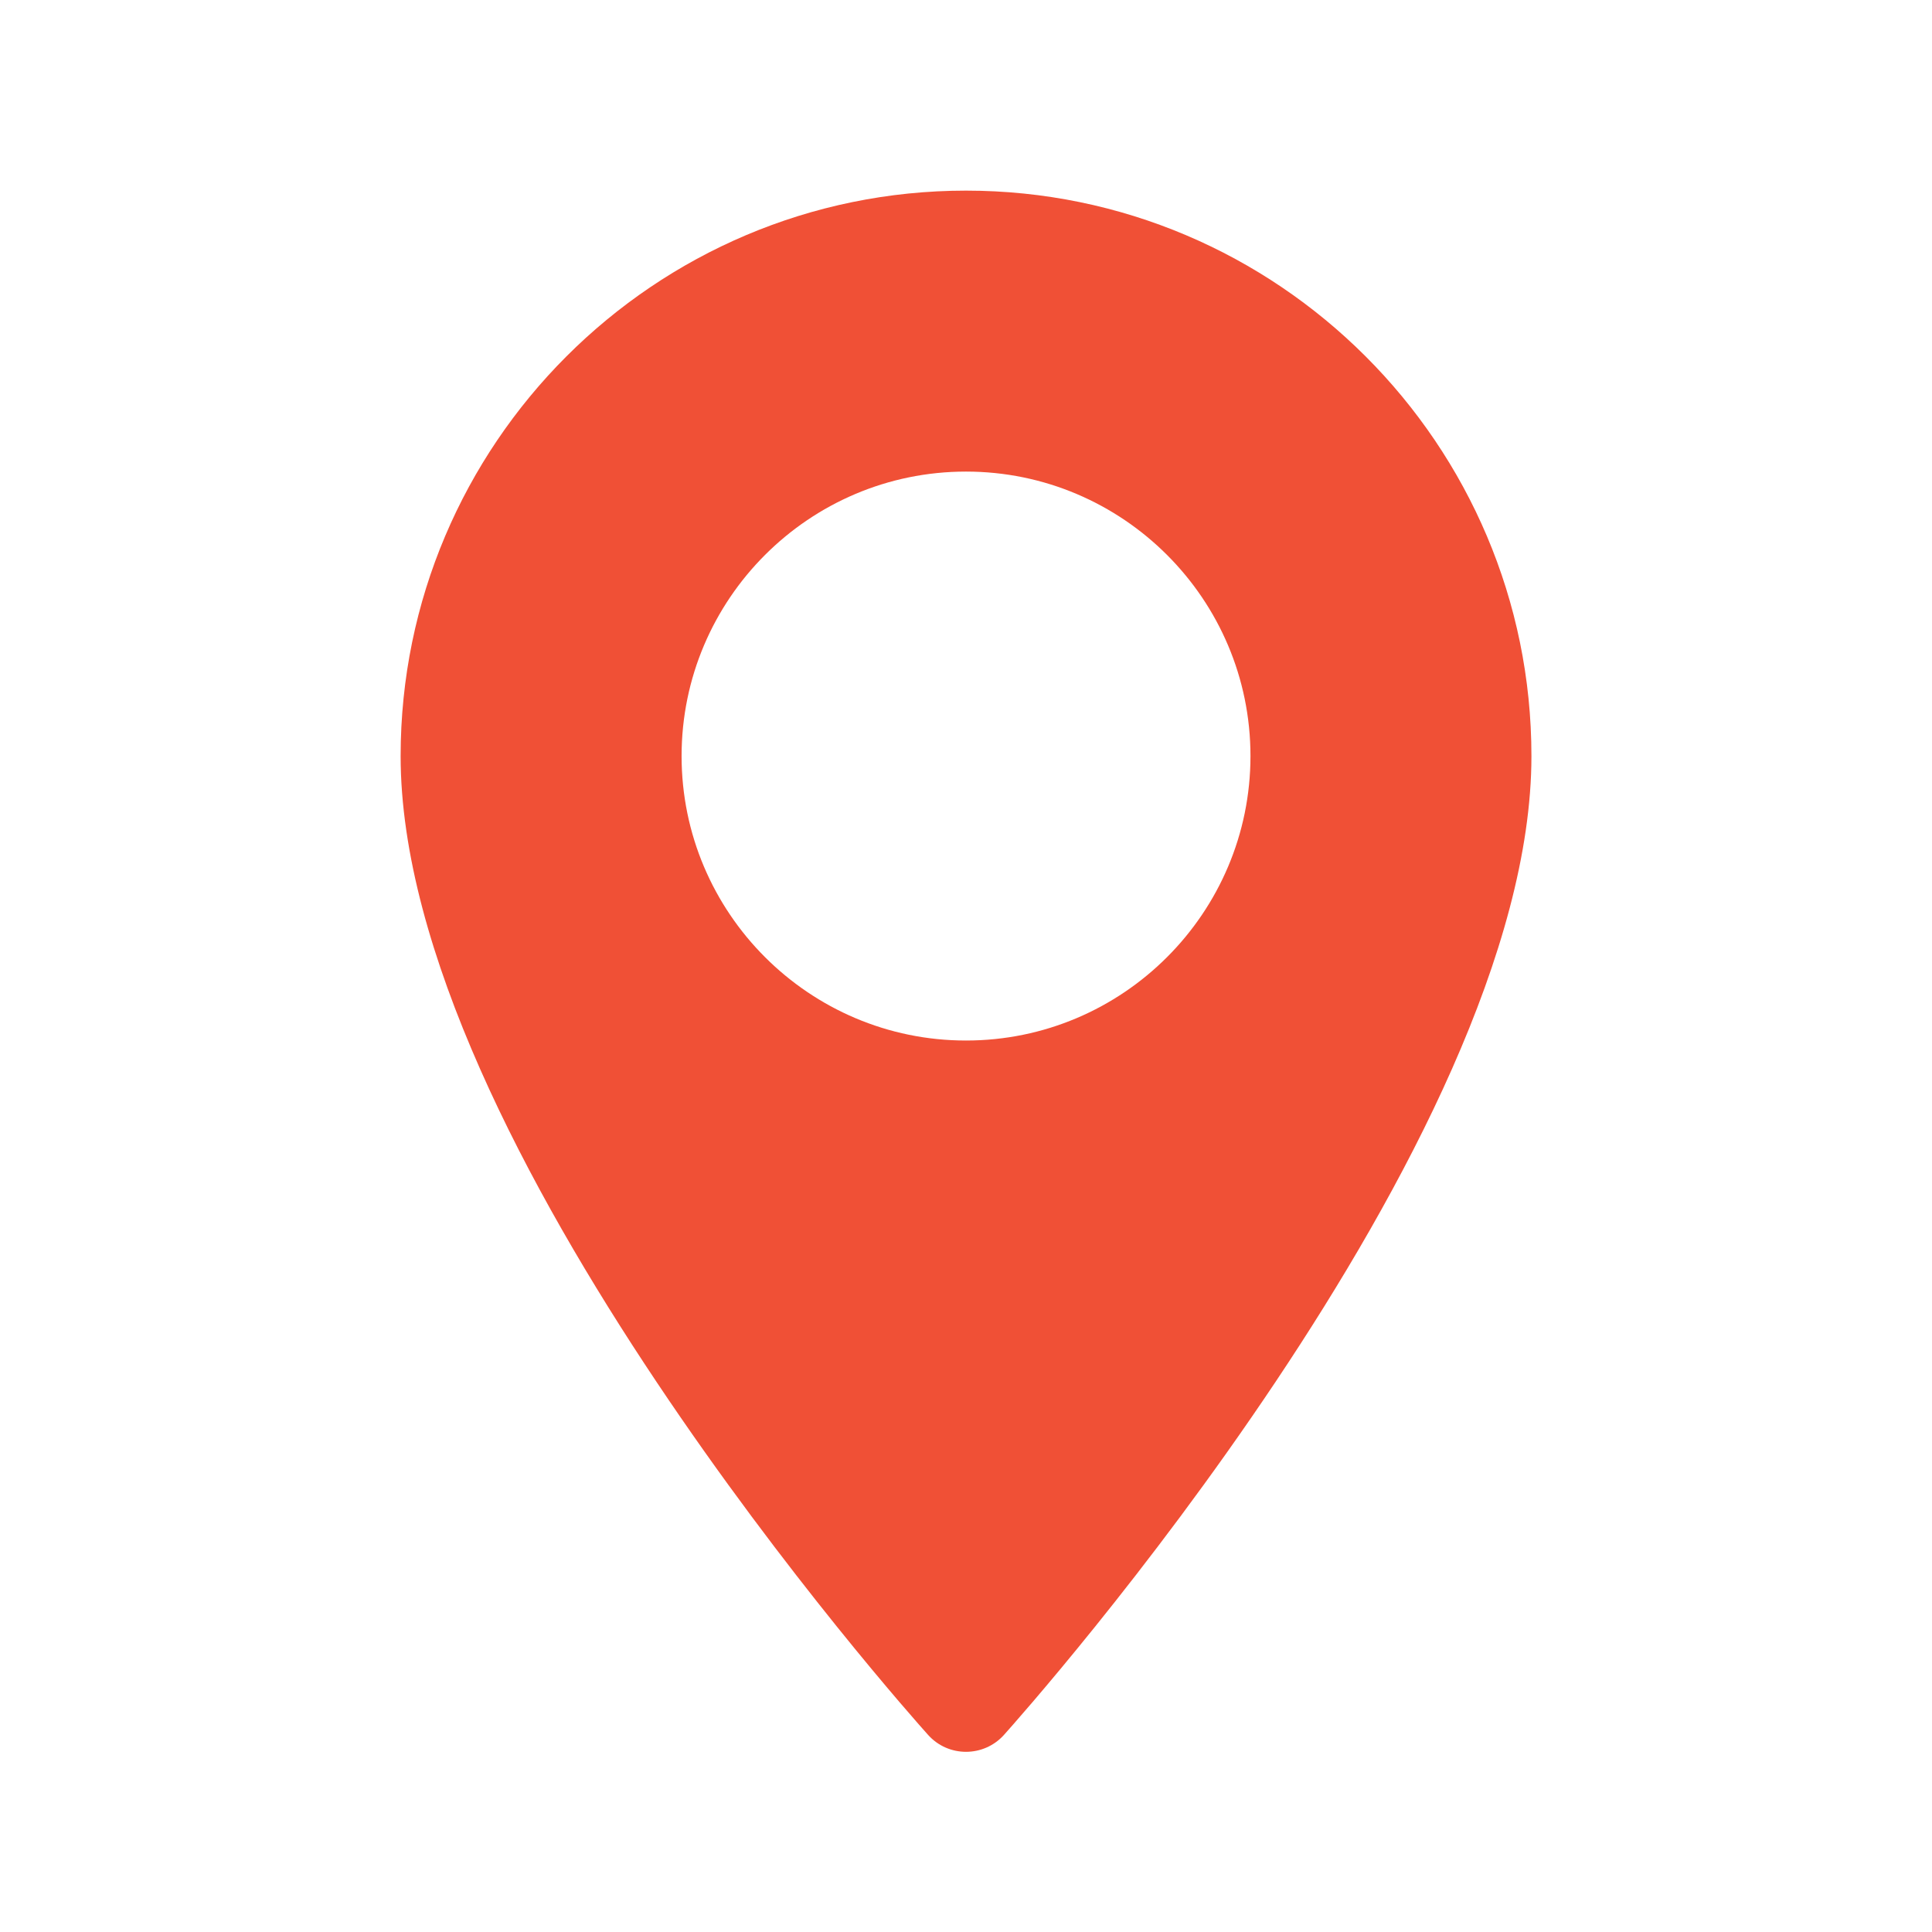 <svg width="33" height="33" viewBox="0 0 33 33" fill="none" xmlns="http://www.w3.org/2000/svg">
<path d="M16.5 3.256C11.175 3.256 6.843 7.588 6.843 12.914C6.843 19.522 15.485 29.224 15.853 29.634C16.199 30.019 16.802 30.018 17.148 29.634C17.515 29.224 26.158 19.522 26.158 12.914C26.158 7.588 21.826 3.256 16.5 3.256ZM16.5 17.773C13.821 17.773 11.642 15.593 11.642 12.914C11.642 10.234 13.821 8.055 16.5 8.055C19.18 8.055 21.359 10.234 21.359 12.914C21.359 15.593 19.18 17.773 16.5 17.773Z" fill="#F05036"/>
</svg>
